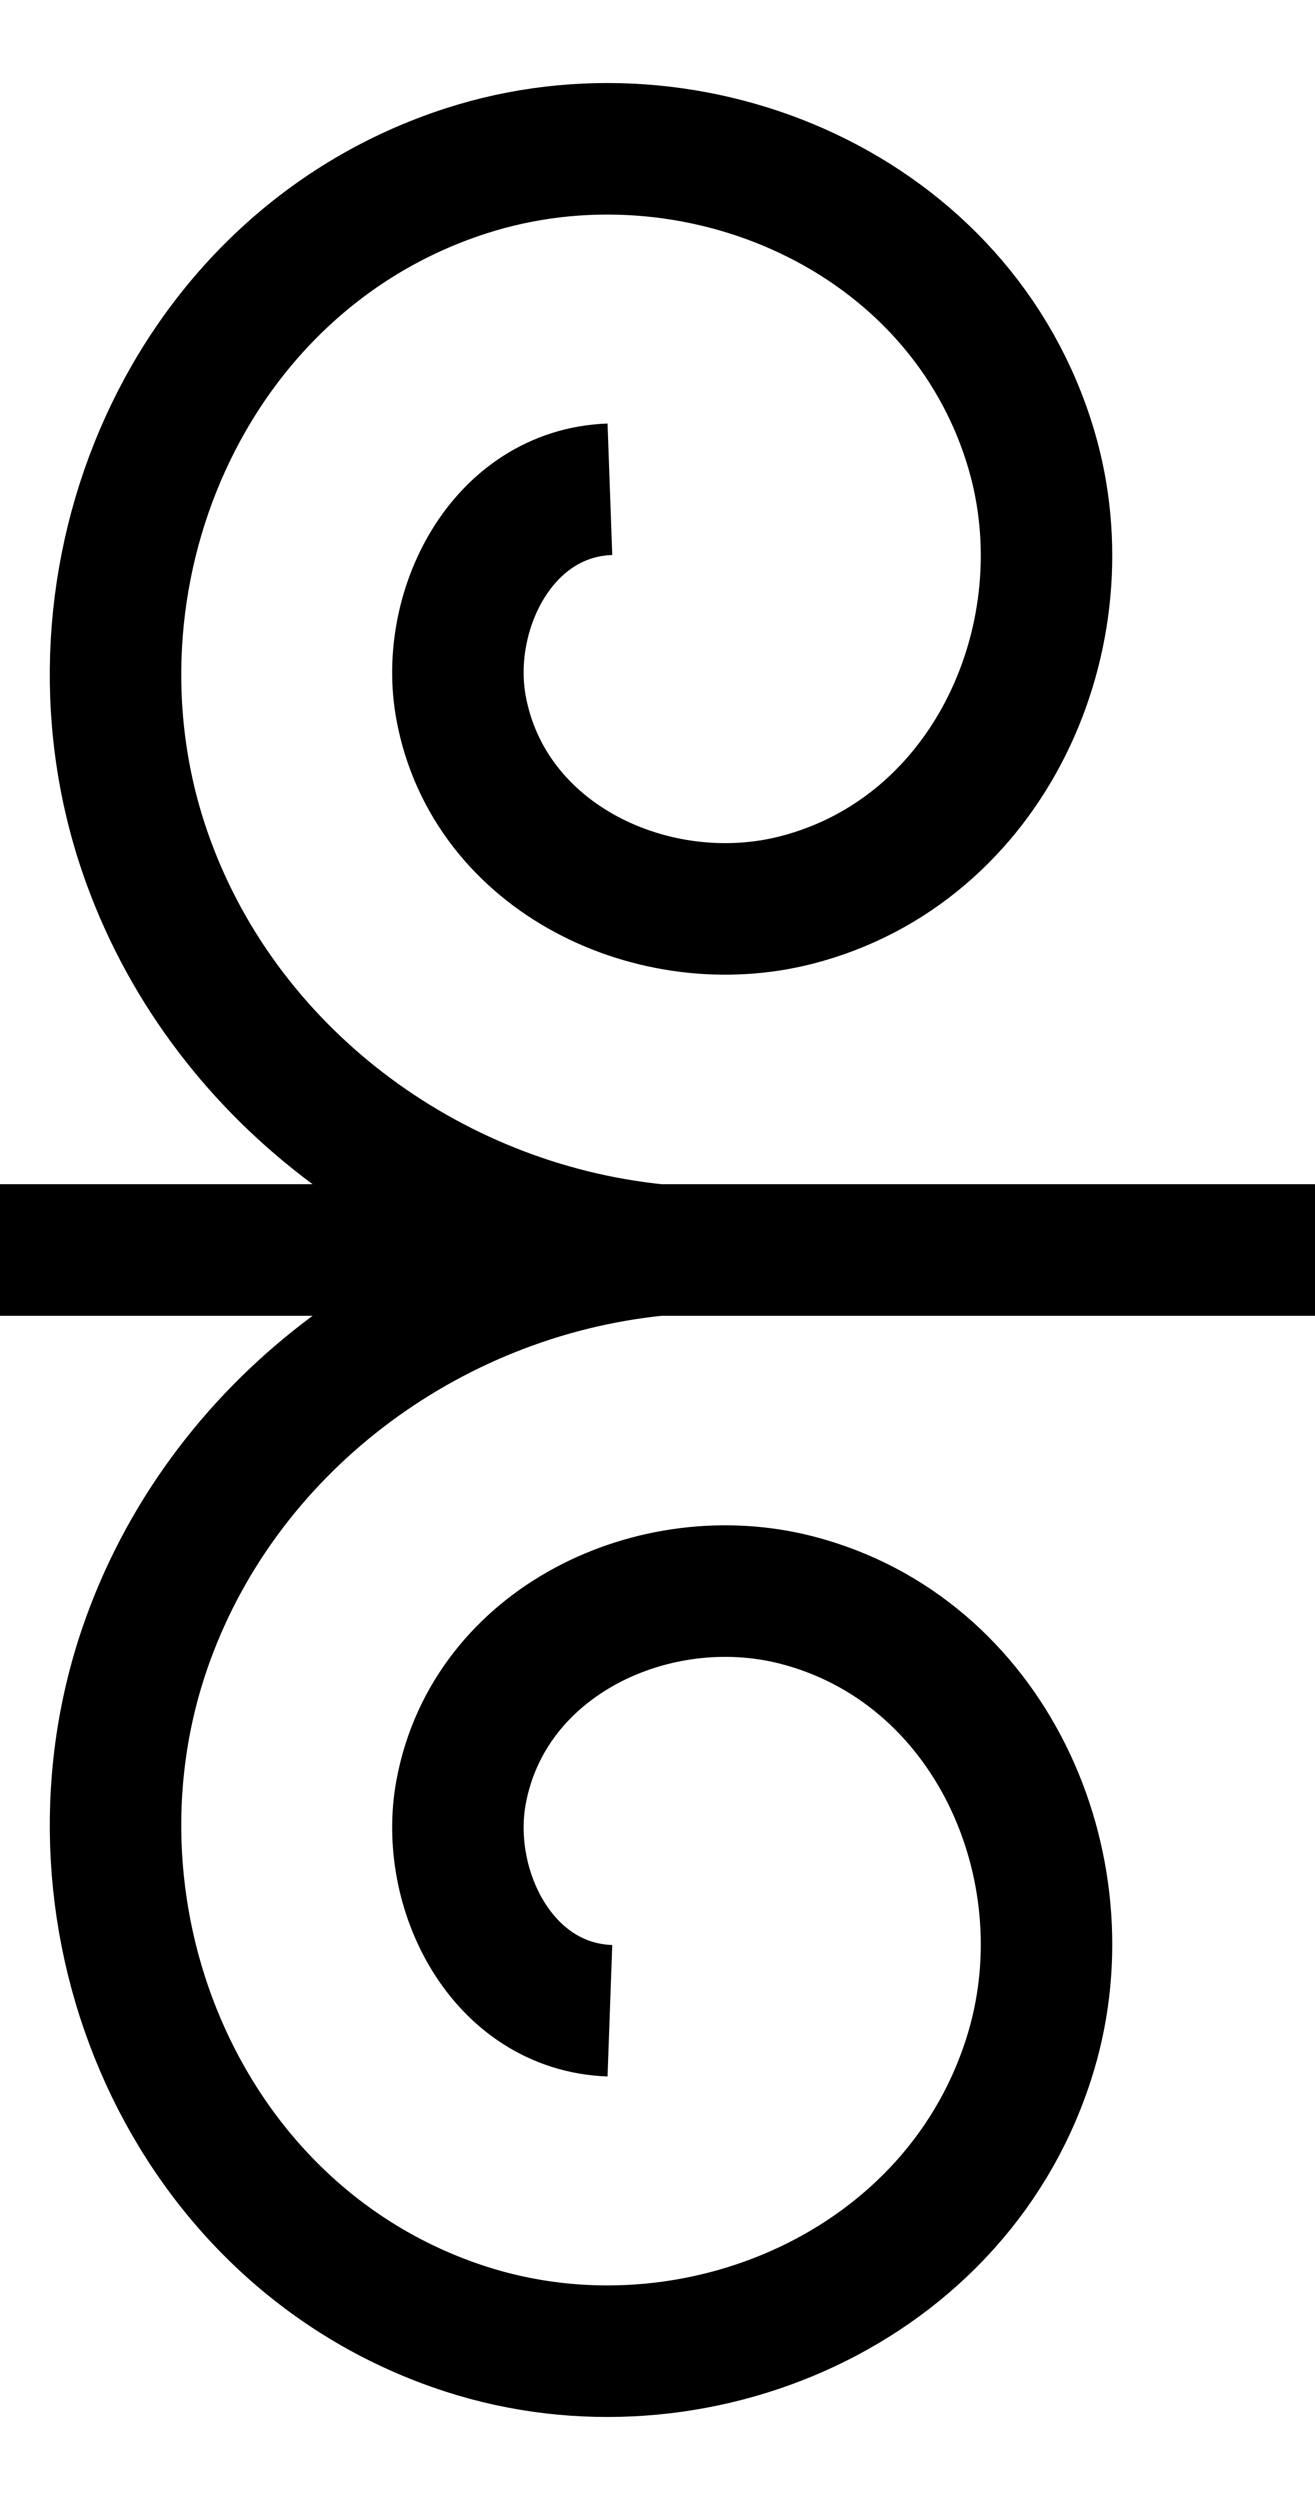 <?xml version="1.0" encoding="UTF-8" standalone="no"?>
<!-- Created with Inkscape (http://www.inkscape.org/) -->

<svg
   xmlns:svg="http://www.w3.org/2000/svg"
   xmlns="http://www.w3.org/2000/svg"
   version="1.1"
   width="10"
   height="19"
   id="svg2">
  <defs
     id="defs4" />
  <g
     transform="translate(0,-1033.362)"
     id="layer1">
    <path
       d="m 15,1042.862 -20,0"
       id="path2834"
       style="fill:#000000;fill-opacity:1;stroke:#000000;stroke-width:1;stroke-linecap:butt;stroke-opacity:1" />
    <path
       d="M 1.531,-0.047 C 2.024,1.055 1.131,2.217 0.077,2.513 -1.574,2.976 -3.155,1.694 -3.487,0.107 -3.944,-2.078 -2.252,-4.096 -0.137,-4.455 2.576,-4.915 5.037,-2.808 5.418,-0.167 5.886,3.072 3.361,5.977 0.196,6.379 -2.381,6.706 -4.937,5.399 -6.3,3.21"
       transform="matrix(-0.301,-0.613,-0.613,0.301,5.07,1038.033)"
       id="path2842"
       style="fill:none;stroke:#000000;stroke-width:1.464" />
    <path
       d="M 1.531,-0.047 C 2.024,1.055 1.131,2.217 0.077,2.513 -1.574,2.976 -3.155,1.694 -3.487,0.107 -3.944,-2.078 -2.252,-4.096 -0.137,-4.455 2.576,-4.915 5.037,-2.808 5.418,-0.167 5.886,3.072 3.361,5.977 0.196,6.379 -2.381,6.706 -4.937,5.399 -6.3,3.21"
       transform="matrix(-0.301,0.613,-0.613,-0.301,5.07,1047.691)"
       id="path2844"
       style="fill:none;stroke:#000000;stroke-width:1.464" />
  </g>
</svg>
